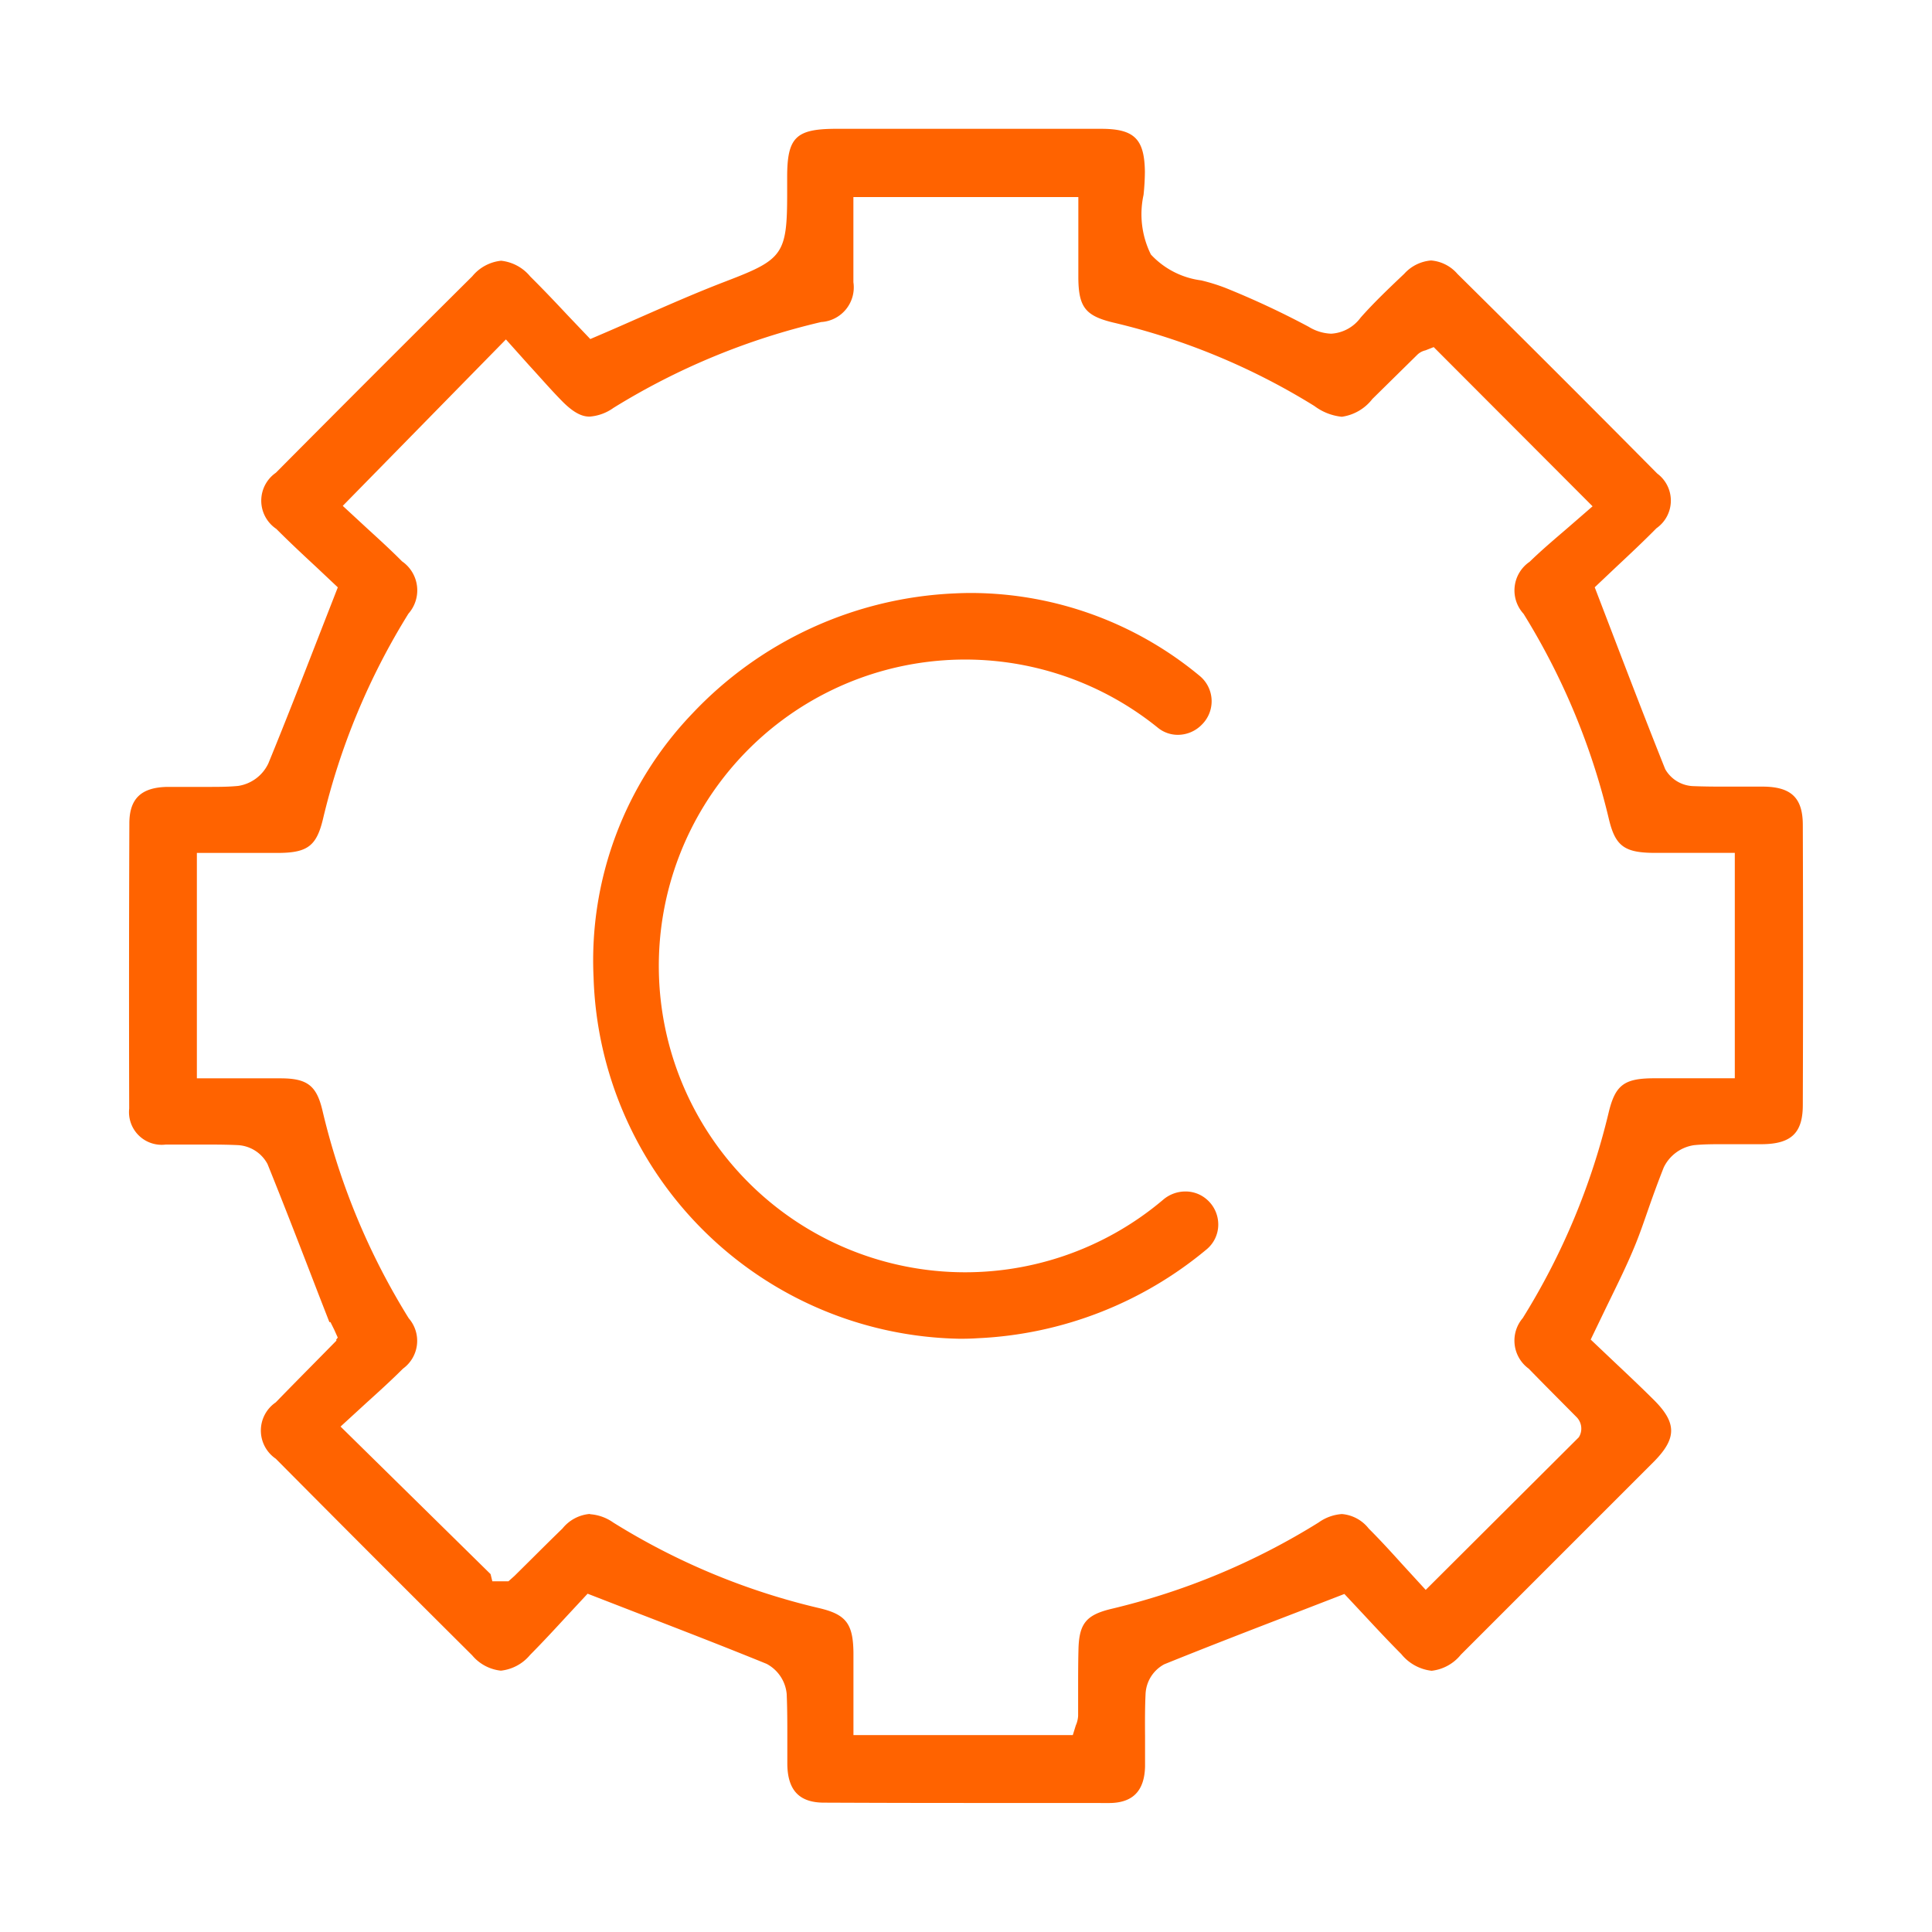 
<svg id="Capa_2" data-name="Capa 2" xmlns="http://www.w3.org/2000/svg" width="35.996" height="35.996" viewBox="0 0 35.996 35.996">
  <g id="Super_menu" data-name="Super menu">
    <path id="Trazado_8305" data-name="Trazado 8305" d="M18.007,33.592q-1.327,0-2.654-.006c-.458,0-.675-.227-.684-.707,0-.165,0-.331,0-.5,0-.274,0-.547-.012-.82A.708.708,0,0,0,14.283,31c-.788-.321-1.581-.628-2.425-.954l-.91-.353-.372.4c-.213.231-.452.491-.7.741a.822.822,0,0,1-.544.293.808.808,0,0,1-.535-.286q-1.835-1.825-3.659-3.663a.635.635,0,0,1,0-1.05c.22-.227.442-.452.664-.677l.467-.474-.006-.016.03-.04-.066-.147-.07-.141H6.137l-.195-.5c-.321-.833-.633-1.642-.958-2.446a.668.668,0,0,0-.541-.351c-.181-.009-.362-.011-.543-.011l-.495,0c-.106,0-.212,0-.318,0a.609.609,0,0,1-.68-.671Q2.4,18,2.41,15.343c0-.463.22-.673.708-.682l.188,0,.572,0c.187,0,.373,0,.559-.018A.745.745,0,0,0,5,14.223c.311-.758.609-1.522.929-2.345l.365-.935-.4-.377c-.235-.218-.495-.46-.746-.712A.633.633,0,0,1,5.14,8.808Q6.964,6.971,8.8,5.147a.8.8,0,0,1,.536-.289.814.814,0,0,1,.543.293c.241.239.475.486.7.726l.419.44.161-.069c.258-.11.509-.221.756-.33.547-.24,1.063-.467,1.592-.67l.059-.023c1.023-.392,1.1-.5,1.1-1.621V3.3c0-.736.16-.895.887-.9h4.962c.618,0,.808.187.816.8a4.31,4.31,0,0,1-.025.431,1.687,1.687,0,0,0,.137,1.111,1.547,1.547,0,0,0,.937.482,3.531,3.531,0,0,1,.454.141,15.946,15.946,0,0,1,1.548.723.855.855,0,0,0,.421.129.733.733,0,0,0,.548-.3c.251-.284.536-.554.812-.816a.755.755,0,0,1,.5-.248.725.725,0,0,1,.491.25q1.871,1.85,3.723,3.72a.628.628,0,0,1-.015,1.019c-.248.252-.507.494-.743.715l-.407.385.327.853c.335.875.655,1.707.986,2.535a.627.627,0,0,0,.53.317c.18.007.361.009.541.009l.5,0,.269,0c.512.008.722.214.724.709q.009,2.611,0,5.221c0,.519-.212.725-.749.732l-.731,0c-.182,0-.364,0-.546.018a.747.747,0,0,0-.565.415c-.1.252-.194.509-.284.767s-.172.5-.273.739c-.137.33-.3.66-.47,1.009-.082.168-.334.692-.334.692l.445.422c.24.226.491.463.736.707.424.424.423.712,0,1.142q-1.8,1.8-3.6,3.6a.818.818,0,0,1-.545.3.85.85,0,0,1-.565-.311c-.242-.243-.476-.494-.686-.72l-.374-.4-.874.338c-.86.331-1.674.645-2.482.972a.661.661,0,0,0-.348.544c-.013.265-.012.53-.01.8,0,.187,0,.373,0,.56-.011.456-.229.679-.667.681Q19.334,33.592,18.007,33.592Zm-7.014-5.38a.852.852,0,0,1,.433.155,12.758,12.758,0,0,0,3.829,1.593c.508.118.64.29.646.835,0,.295,0,.589,0,.883v.649h4.087l.055-.178a.514.514,0,0,0,.044-.18l0-.493c0-.241,0-.482.006-.723.008-.5.139-.662.607-.776a12.956,12.956,0,0,0,3.868-1.611.844.844,0,0,1,.434-.157.708.708,0,0,1,.5.271c.218.217.425.445.623.664l.438.478,2.853-2.844.017-.031a.305.305,0,0,0-.066-.351l-.363-.366c-.175-.176-.349-.352-.522-.53a.646.646,0,0,1-.111-.942,12.919,12.919,0,0,0,1.6-3.827c.123-.512.286-.638.832-.641h1.519v-4.2l-1.056,0c-.162,0-.322,0-.481,0-.525-.008-.691-.137-.808-.625a12.909,12.909,0,0,0-1.591-3.829.645.645,0,0,1,.113-.969c.217-.211.448-.407.673-.6.1-.086.5-.434.5-.434l-2.96-2.966-.155.061a.318.318,0,0,0-.15.081l-.838.825A.874.874,0,0,1,25,7.765a1.021,1.021,0,0,1-.51-.2,12.587,12.587,0,0,0-3.751-1.556c-.516-.125-.643-.287-.648-.83,0-.287,0-.574,0-.863V3.672H15.9v.686c0,.307,0,.6,0,.9A.647.647,0,0,1,15.3,6a12.951,12.951,0,0,0-3.871,1.6.874.874,0,0,1-.443.162c-.109,0-.267-.034-.525-.3-.208-.212-.4-.435-.6-.652l-.435-.486L6.386,9.425l.462.427c.211.193.433.395.643.607a.656.656,0,0,1,.119.974,12.871,12.871,0,0,0-1.593,3.829c-.118.491-.283.621-.8.629-.163,0-.325,0-.488,0l-1.061,0v4.2H4.728l.5,0c.5,0,.671.138.78.6a12.951,12.951,0,0,0,1.607,3.87.64.64,0,0,1-.107.939c-.217.217-.445.424-.67.627l-.493.452L9.14,29.328l.033.134h.3l.112-.1.341-.338c.184-.183.368-.366.554-.546a.73.73,0,0,1,.51-.271Z" fill="#ff6300"/>
    <path id="Trazado_8306" data-name="Trazado 8306" d="M17.885,24.943a6.948,6.948,0,0,1-6.826-6.735A6.647,6.647,0,0,1,12.894,13.3a7.145,7.145,0,0,1,4.892-2.244q.161-.008.32-.008a6.693,6.693,0,0,1,4.246,1.545.612.612,0,0,1,.036.912.624.624,0,0,1-.441.186.587.587,0,0,1-.374-.132,5.708,5.708,0,1,0,.1,8.792.637.637,0,0,1,.411-.152.6.6,0,0,1,.4.148.617.617,0,0,1,.214.474.6.6,0,0,1-.213.453,7.161,7.161,0,0,1-4.268,1.659C18.1,24.941,17.993,24.943,17.885,24.943Z" fill="#ff6300"/>
    <rect id="Rectángulo_1692" data-name="Rectángulo 1692" width="35.996" height="35.996" fill="none"/>
  </g>
</svg>

